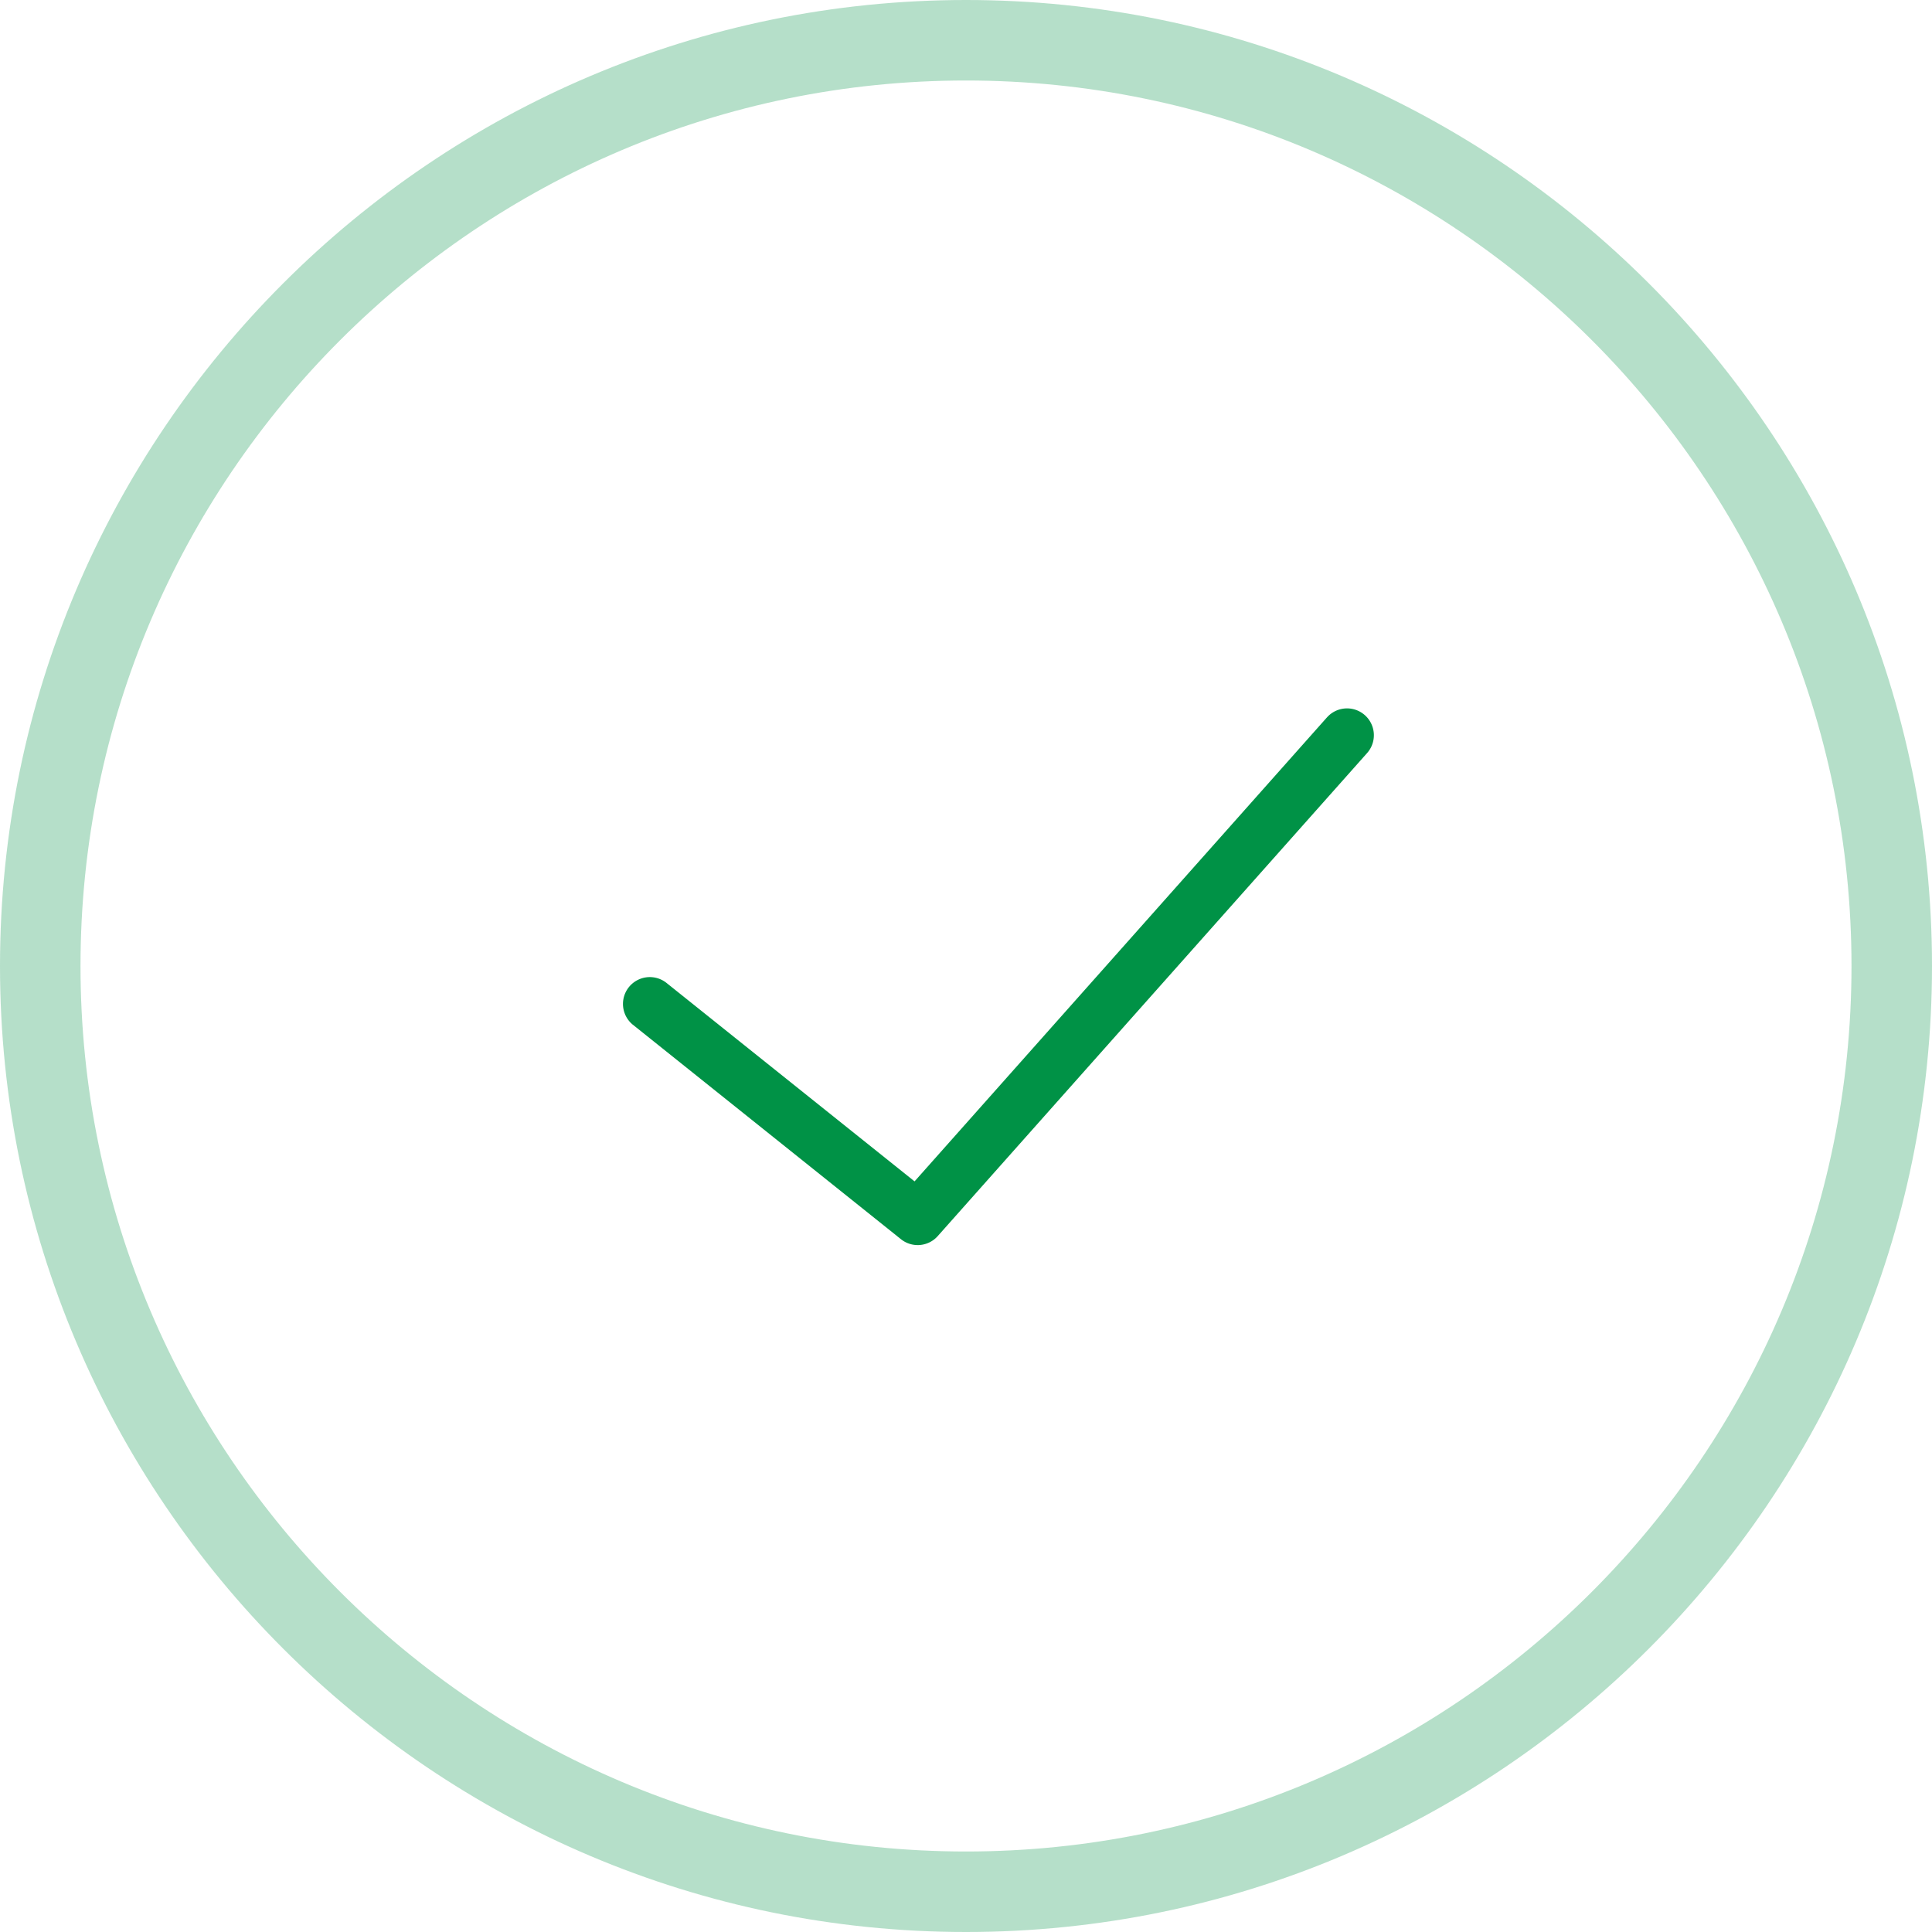 <svg xmlns="http://www.w3.org/2000/svg" width="90" height="90" viewBox="0 0 90 90">
    <g fill="#009246" fill-rule="nonzero">
        <path d="M45 0C20.188 0 0 20.186 0 45s20.188 45 45 45 45-20.186 45-45S69.812 0 45 0zm0 86.25C22.256 86.25 3.75 67.744 3.75 45S22.256 3.75 45 3.75 86.25 22.256 86.25 45 67.744 86.25 45 86.25z" opacity=".291"/>
        <path d="M61.814 33.42l-19.21 21.613-11.574-9.259a1.25 1.25 0 0 0-1.561 1.952l12.5 10a1.248 1.248 0 0 0 1.716-.146l20-22.5a1.25 1.25 0 1 0-1.87-1.66z"/>
    </g>
</svg>
